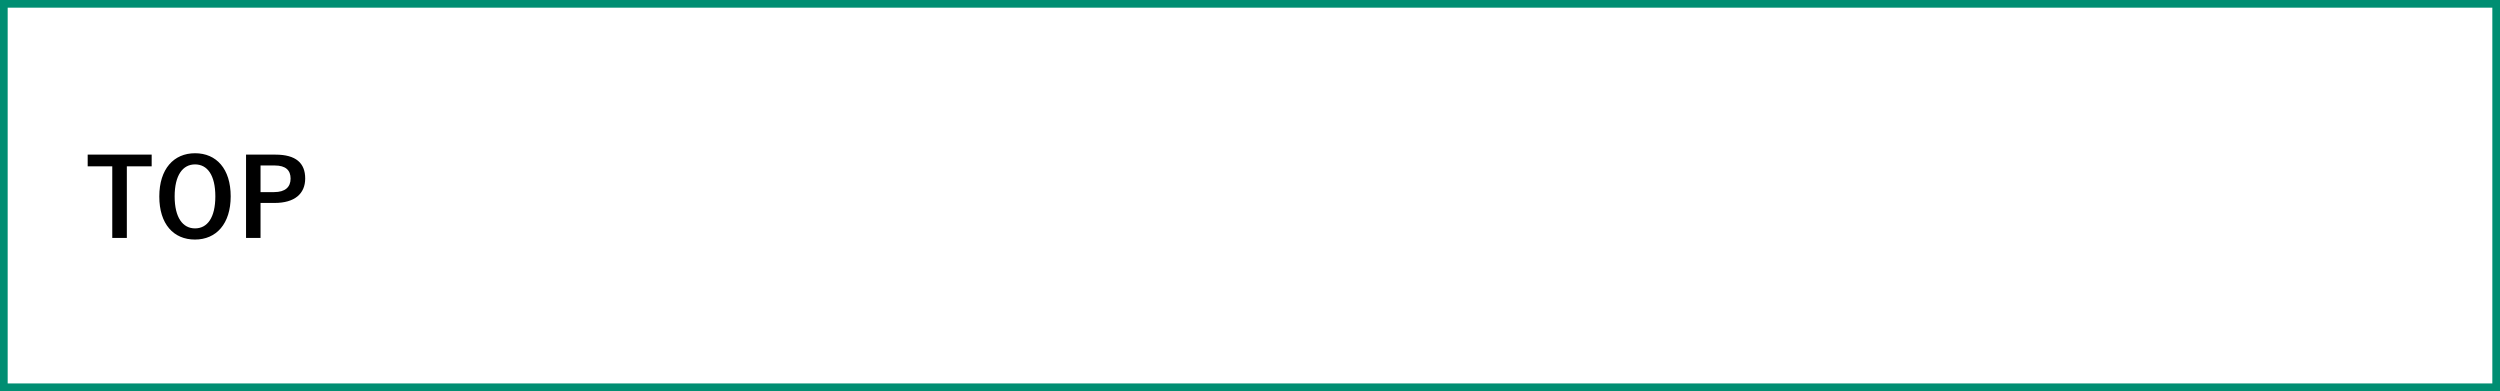 <svg xmlns="http://www.w3.org/2000/svg" width="326" height="51" viewBox="0 0 326 51">
  <rect x="0" y="0" width="326" height="51" fill="#333333" stroke="none"/>
  <g id="menu_li_01" transform="translate(-24.5 -59.5)">
    <rect id="長方形_2341" data-name="長方形 2341" width="325" height="50" transform="translate(25 60)" fill="#fff" stroke="#008e72" stroke-width="1"/>
    <path id="パス_14521" data-name="パス 14521" d="M8.778-10.836H.434V-9.31H3.64V.028h1.9V-9.31H8.778Zm5.656-.182c-2.772,0-4.662,2.044-4.662,5.642S11.634.238,14.42.238,19.082-1.82,19.082-5.4,17.22-11.018,14.434-11.018Zm0,1.456c1.6,0,2.646,1.386,2.646,4.172s-1.05,4.172-2.646,4.172-2.66-1.4-2.66-4.172S12.838-9.562,14.434-9.562Zm6.65-1.274V.028h1.89V-4.536h1.834c2.6,0,3.99-1.19,3.99-3.192s-1.2-3.108-3.878-3.108Zm1.89,1.414h1.848c1.442,0,2.072.63,2.072,1.708,0,1.106-.7,1.764-2.142,1.764H22.974Z" transform="translate(35.5 90.5)"/>
  </g>
</svg>
